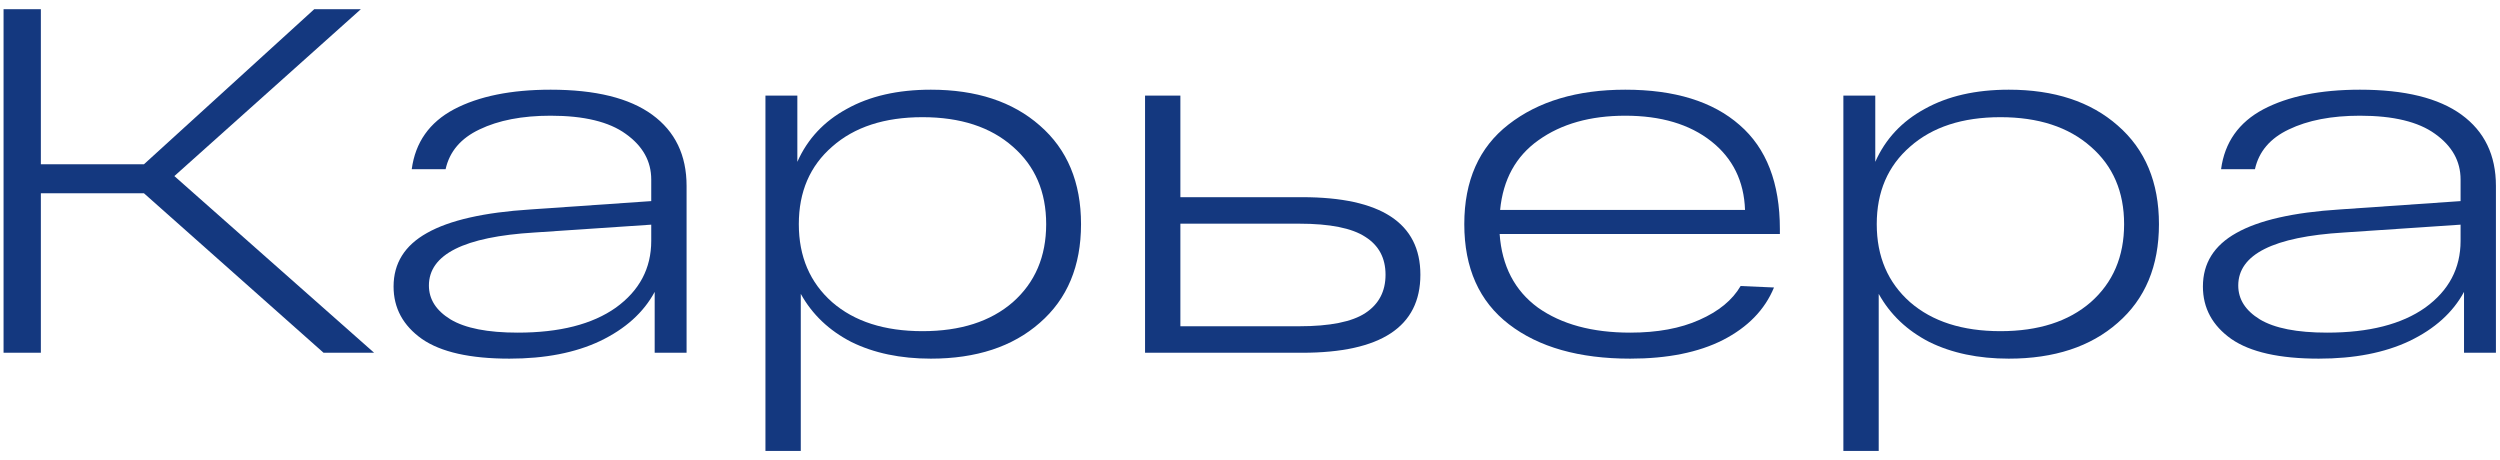<?xml version="1.0" encoding="UTF-8"?> <svg xmlns="http://www.w3.org/2000/svg" width="163" height="30" viewBox="0 0 163 30" fill="none"><path d="M153.87 5.848C156.792 5.848 159 6.392 160.494 7.48C161.987 8.568 162.734 10.115 162.734 12.12V23H160.654V19.032C159.928 20.376 158.744 21.443 157.102 22.232C155.48 23 153.507 23.384 151.182 23.384C148.622 23.384 146.723 22.957 145.486 22.104C144.248 21.229 143.63 20.088 143.63 18.68C143.63 17.165 144.355 16.003 145.806 15.192C147.278 14.36 149.528 13.848 152.558 13.656L160.43 13.112V11.704C160.43 10.509 159.875 9.517 158.766 8.728C157.678 7.939 156.046 7.544 153.87 7.544C152.014 7.544 150.467 7.843 149.23 8.44C148.014 9.016 147.278 9.88 147.022 11.032H144.814C145.048 9.283 145.966 7.981 147.566 7.128C149.187 6.275 151.288 5.848 153.87 5.848ZM151.726 21.688C154.456 21.688 156.59 21.144 158.126 20.056C159.662 18.947 160.43 17.496 160.43 15.704V14.648L152.814 15.16C148.227 15.437 145.934 16.589 145.934 18.616C145.934 19.512 146.403 20.248 147.342 20.824C148.302 21.4 149.763 21.688 151.726 21.688Z" fill="#14387F"></path><path d="M130.972 5.848C133.937 5.848 136.305 6.627 138.076 8.184C139.868 9.741 140.764 11.885 140.764 14.616C140.764 17.347 139.868 19.491 138.076 21.048C136.305 22.605 133.937 23.384 130.972 23.384C128.988 23.384 127.26 23.021 125.788 22.296C124.337 21.549 123.239 20.504 122.492 19.16V29.4H120.188V6.232H122.268V10.552C122.929 9.059 124.007 7.907 125.5 7.096C126.993 6.264 128.817 5.848 130.972 5.848ZM124.54 19.704C125.991 20.963 127.953 21.592 130.428 21.592C132.903 21.592 134.865 20.963 136.316 19.704C137.767 18.424 138.492 16.728 138.492 14.616C138.492 12.504 137.767 10.819 136.316 9.56C134.865 8.28 132.903 7.64 130.428 7.64C127.953 7.64 125.991 8.28 124.54 9.56C123.089 10.819 122.364 12.504 122.364 14.616C122.364 16.728 123.089 18.424 124.54 19.704Z" fill="#14387F"></path><path d="M116.048 14.936V15.256H97.776C97.925 17.347 98.757 18.947 100.272 20.056C101.808 21.144 103.813 21.688 106.288 21.688C108.059 21.688 109.563 21.411 110.8 20.856C112.059 20.301 112.955 19.565 113.488 18.648L115.664 18.744C115.067 20.195 113.957 21.336 112.336 22.168C110.736 22.979 108.72 23.384 106.288 23.384C102.96 23.384 100.325 22.637 98.384 21.144C96.443 19.651 95.472 17.475 95.472 14.616C95.472 11.779 96.432 9.613 98.352 8.12C100.293 6.605 102.832 5.848 105.968 5.848C109.189 5.848 111.675 6.616 113.424 8.152C115.173 9.667 116.048 11.928 116.048 14.936ZM105.968 7.544C103.685 7.544 101.797 8.077 100.304 9.144C98.832 10.189 98 11.704 97.808 13.688H113.776C113.712 11.811 112.976 10.317 111.568 9.208C110.16 8.099 108.293 7.544 105.968 7.544Z" fill="#14387F"></path><path d="M84.897 12.856C90.038 12.856 92.609 14.541 92.609 17.912C92.609 21.304 90.038 23 84.897 23H75.841H74.657V6.232H76.961V12.856H84.897ZM84.705 21.272C86.71 21.272 88.15 20.984 89.025 20.408C89.899 19.832 90.337 19 90.337 17.912C90.337 16.824 89.899 16.003 89.025 15.448C88.15 14.872 86.71 14.584 84.705 14.584H76.961V21.272H84.705Z" fill="#14387F"></path><path d="M60.691 5.848C63.656 5.848 66.024 6.627 67.795 8.184C69.587 9.741 70.483 11.885 70.483 14.616C70.483 17.347 69.587 19.491 67.795 21.048C66.024 22.605 63.656 23.384 60.691 23.384C58.707 23.384 56.979 23.021 55.507 22.296C54.056 21.549 52.957 20.504 52.211 19.16V29.4H49.907V6.232H51.987V10.552C52.648 9.059 53.725 7.907 55.219 7.096C56.712 6.264 58.536 5.848 60.691 5.848ZM54.259 19.704C55.709 20.963 57.672 21.592 60.147 21.592C62.621 21.592 64.584 20.963 66.035 19.704C67.485 18.424 68.211 16.728 68.211 14.616C68.211 12.504 67.485 10.819 66.035 9.56C64.584 8.28 62.621 7.64 60.147 7.64C57.672 7.64 55.709 8.28 54.259 9.56C52.808 10.819 52.083 12.504 52.083 14.616C52.083 16.728 52.808 18.424 54.259 19.704Z" fill="#14387F"></path><path d="M35.901 5.848C38.824 5.848 41.032 6.392 42.525 7.48C44.018 8.568 44.765 10.115 44.765 12.12V23H42.685V19.032C41.96 20.376 40.776 21.443 39.133 22.232C37.512 23 35.538 23.384 33.213 23.384C30.653 23.384 28.754 22.957 27.517 22.104C26.28 21.229 25.661 20.088 25.661 18.68C25.661 17.165 26.386 16.003 27.837 15.192C29.309 14.36 31.56 13.848 34.589 13.656L42.461 13.112V11.704C42.461 10.509 41.906 9.517 40.797 8.728C39.709 7.939 38.077 7.544 35.901 7.544C34.045 7.544 32.498 7.843 31.261 8.44C30.045 9.016 29.309 9.88 29.053 11.032H26.845C27.08 9.283 27.997 7.981 29.597 7.128C31.218 6.275 33.32 5.848 35.901 5.848ZM33.757 21.688C36.488 21.688 38.621 21.144 40.157 20.056C41.693 18.947 42.461 17.496 42.461 15.704V14.648L34.845 15.16C30.258 15.437 27.965 16.589 27.965 18.616C27.965 19.512 28.434 20.248 29.373 20.824C30.333 21.4 31.794 21.688 33.757 21.688Z" fill="#14387F"></path><path d="M24.392 23H21.096L9.384 12.6H2.664V23H0.232V0.6H2.664V10.712H9.384L20.488 0.6H23.528L11.368 11.48L24.392 23Z" fill="#14387F"></path></svg> 